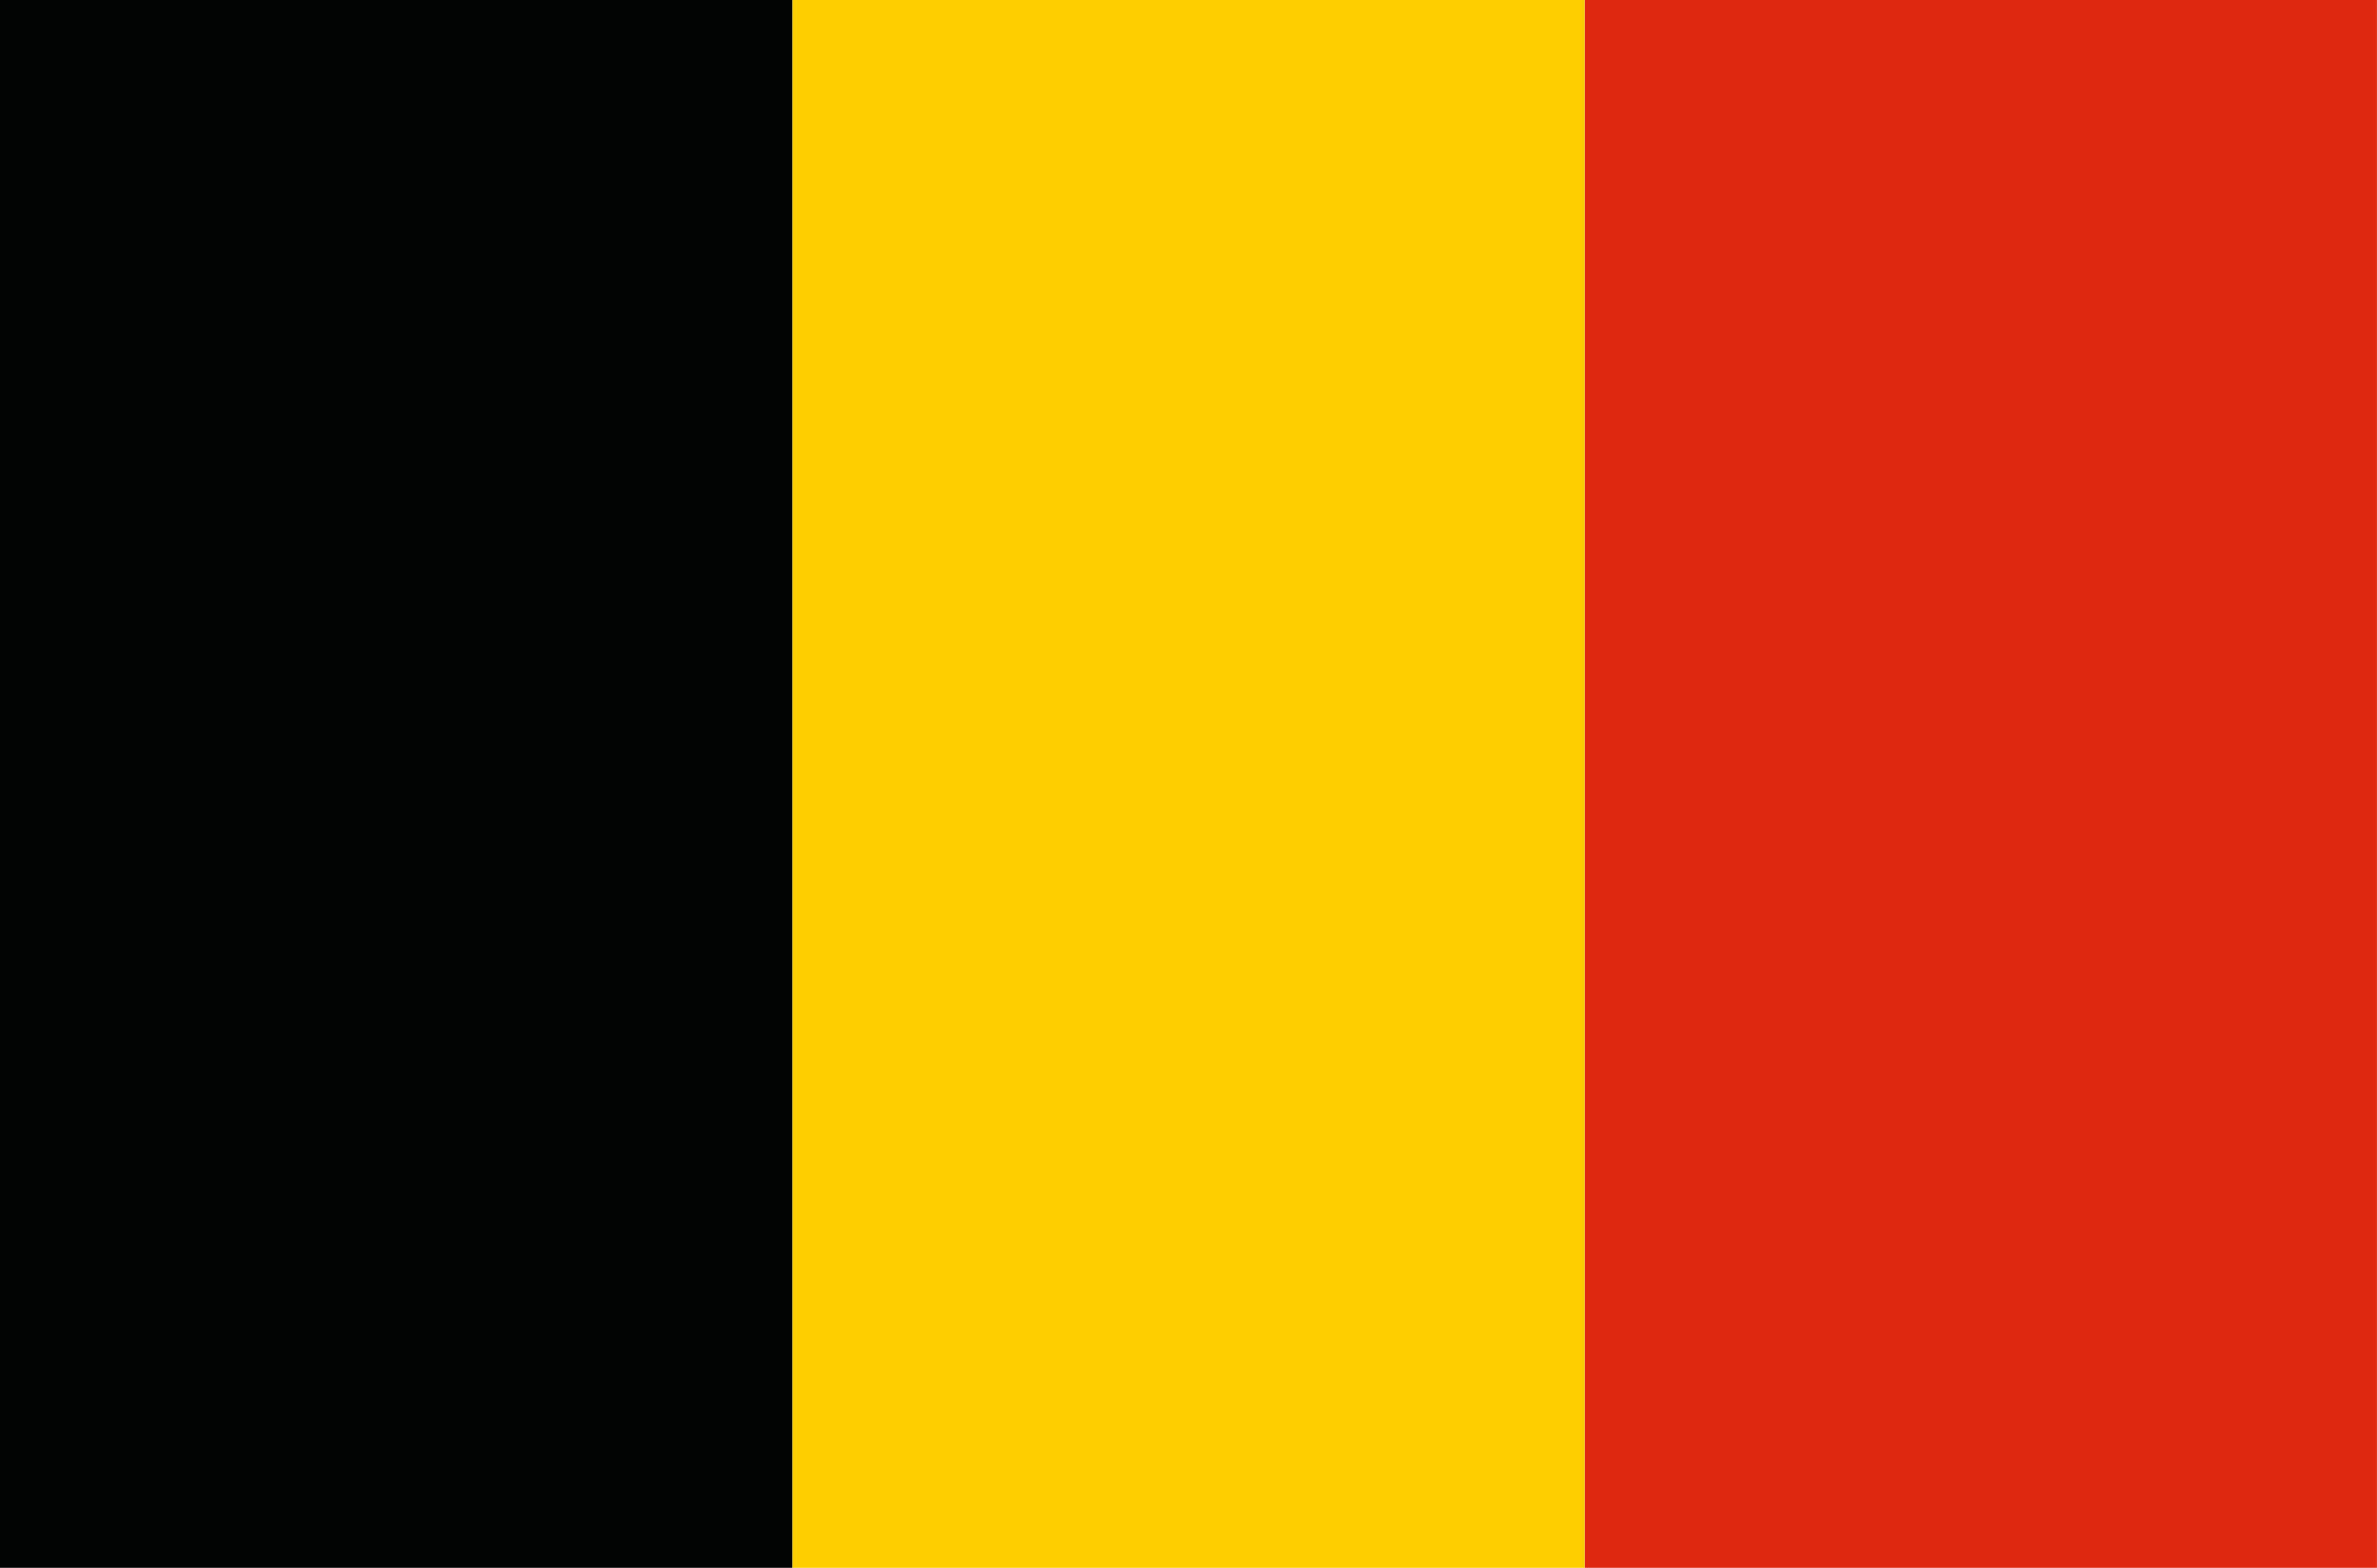 <?xml version="1.0" encoding="UTF-8"?>
<svg id="Vrstva_2" data-name="Vrstva 2" xmlns="http://www.w3.org/2000/svg" viewBox="0 0 368.64 243.13">
  <defs>
    <style>
      .cls-1 {
        fill: #fece00;
      }

      .cls-2 {
        fill: #020403;
      }

      .cls-3 {
        fill: #de2910;
      }
    </style>
  </defs>
  <g id="_Layer_" data-name="&amp;lt;Layer&amp;gt;">
    <g>
      <rect class="cls-3" x="185.63" y="60.13" width="243.13" height="122.88" transform="translate(428.76 -185.63) rotate(90)"/>
      <rect class="cls-1" x="62.75" y="60.13" width="243.13" height="122.88" transform="translate(305.88 -62.75) rotate(90)"/>
      <rect class="cls-2" x="-60.13" y="60.13" width="243.13" height="122.88" transform="translate(183 60.13) rotate(90)"/>
    </g>
  </g>
</svg>
